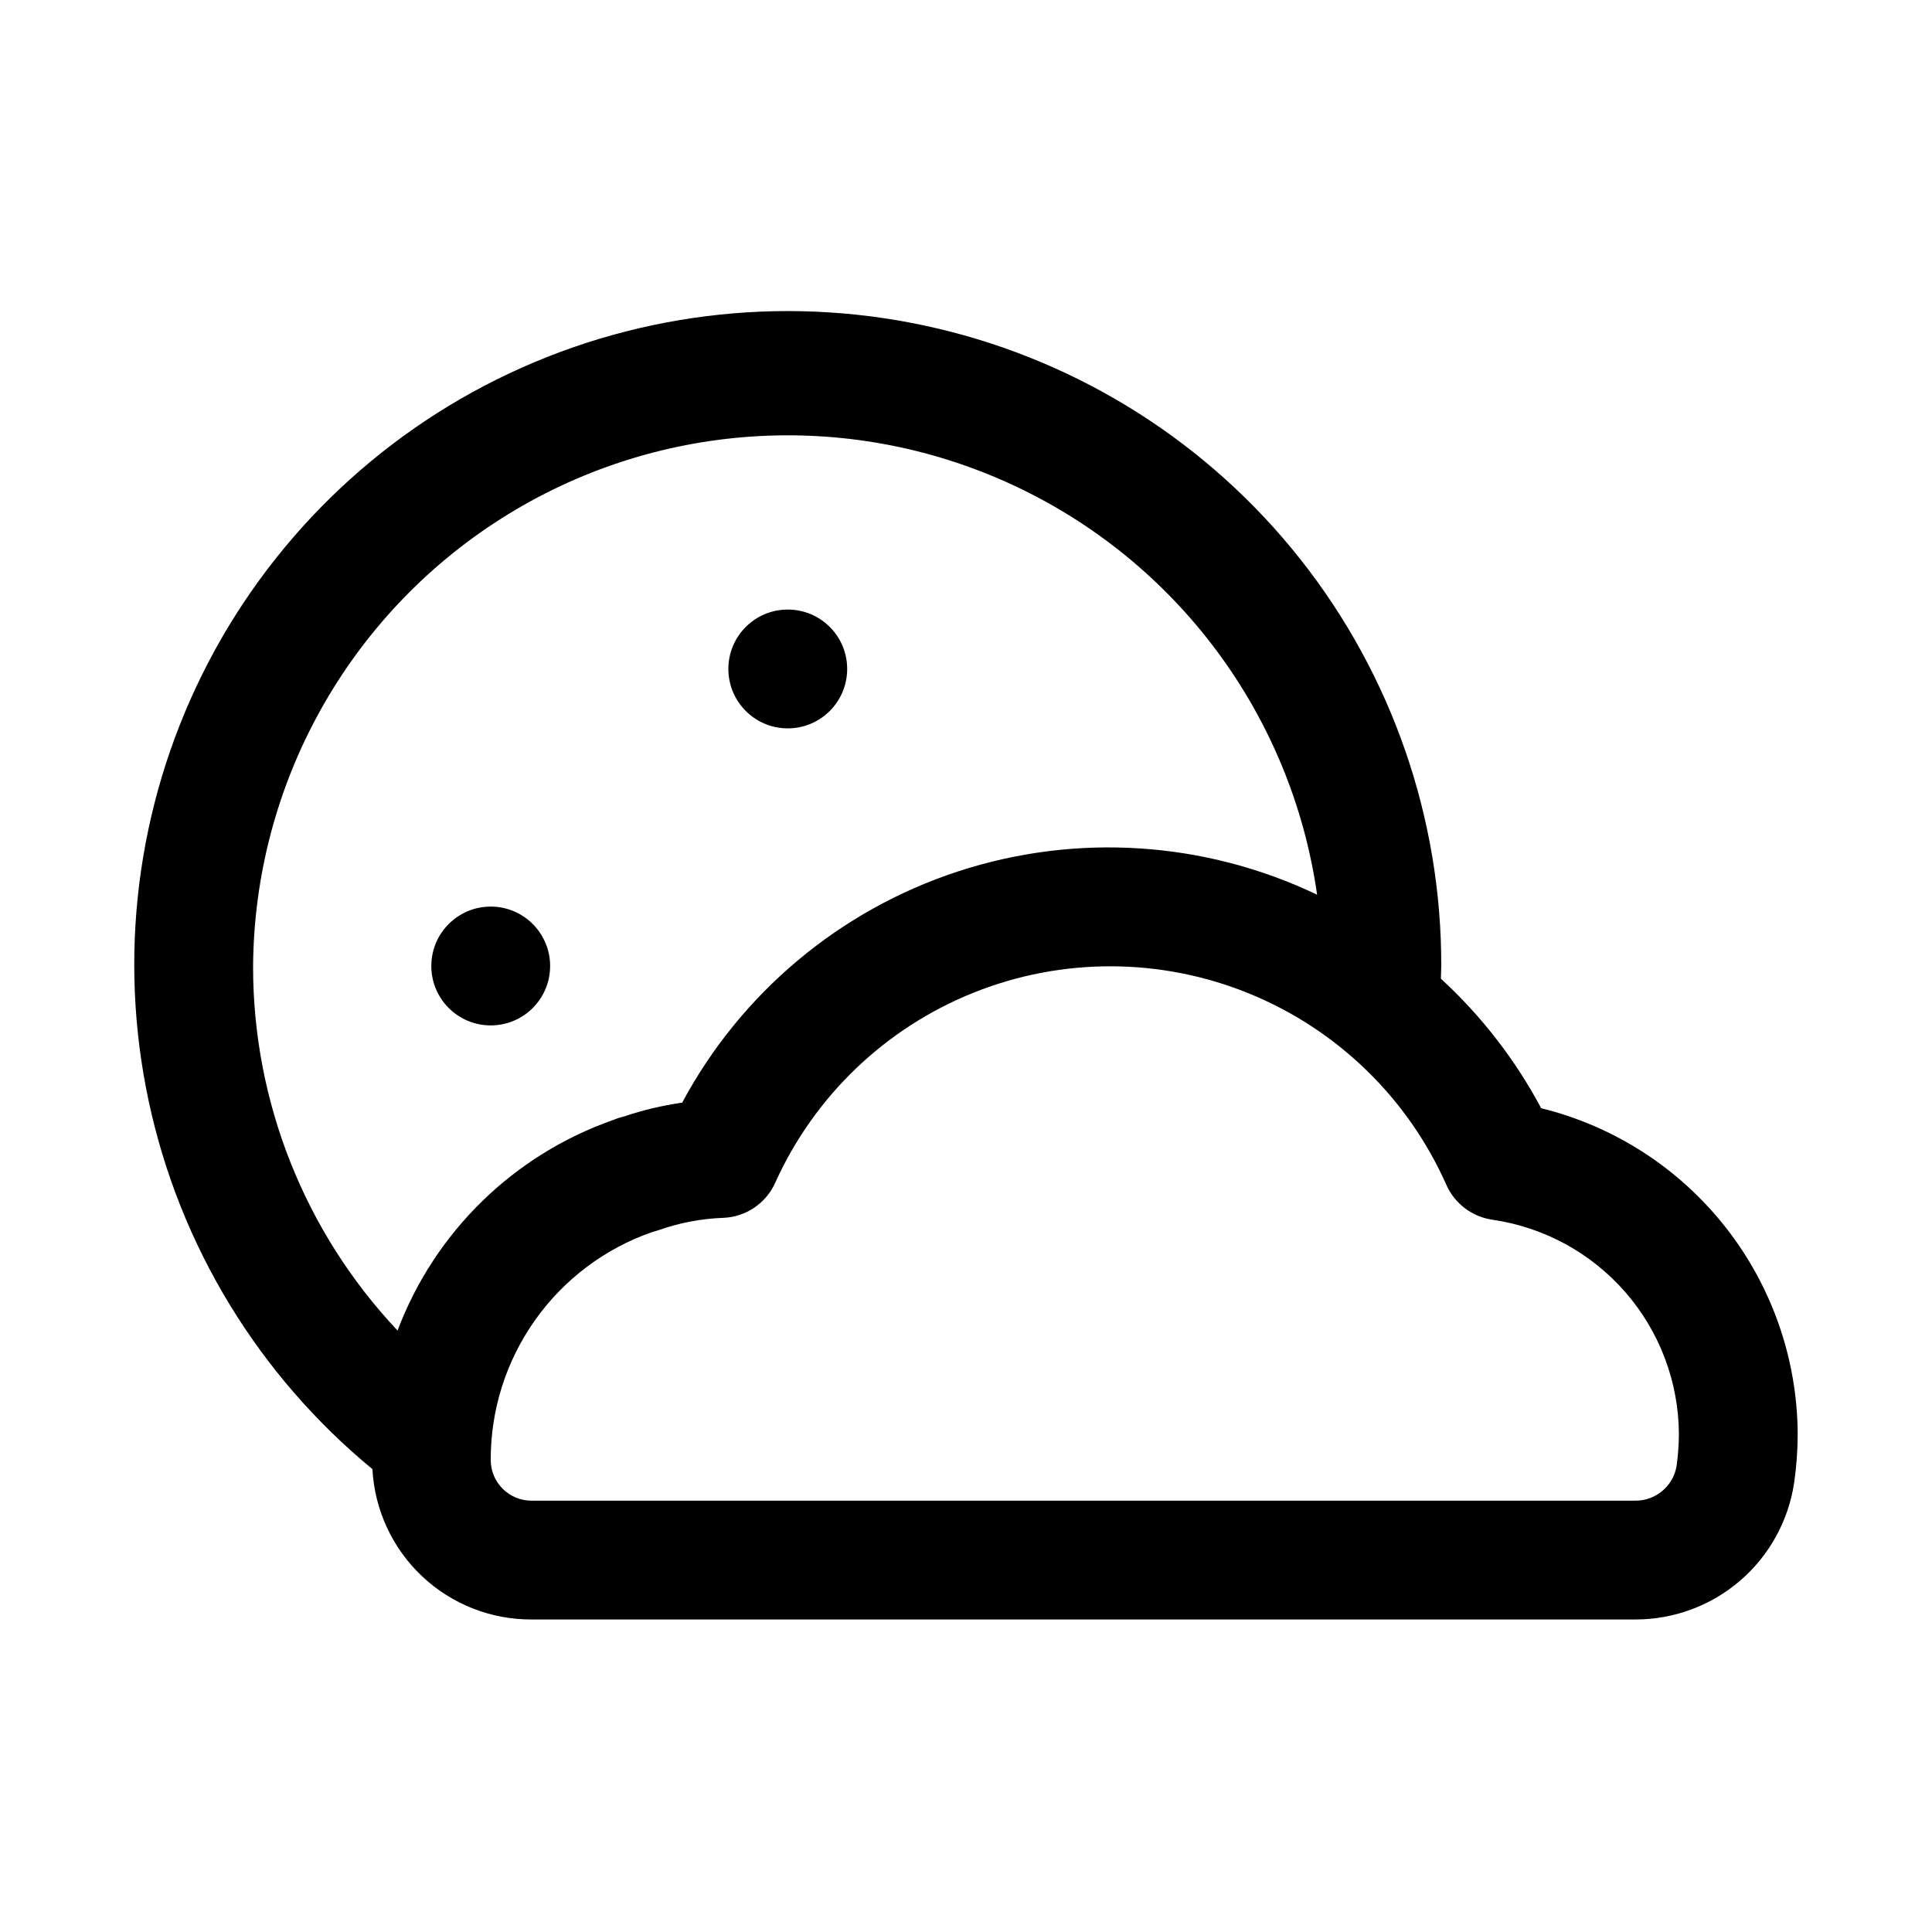 <?xml version="1.0" encoding="UTF-8"?>
<!-- Uploaded to: SVG Repo, www.svgrepo.com, Generator: SVG Repo Mixer Tools -->
<svg fill="#000000" width="800px" height="800px" version="1.1" viewBox="144 144 512 512" xmlns="http://www.w3.org/2000/svg">
 <g>
  <path d="m289.79 400c0 8.695-7.047 15.742-15.742 15.742s-15.746-7.047-15.746-15.742 7.051-15.746 15.746-15.746 15.742 7.051 15.742 15.746"/>
  <path d="m368.51 321.28c0 8.695-7.051 15.746-15.746 15.746s-15.742-7.051-15.742-15.746c0-8.695 7.047-15.742 15.742-15.742s15.746 7.047 15.746 15.742"/>
  <path d="m552.43 437.69c-6.859-12.859-15.844-24.465-26.578-34.324 0-1.133 0.094-2.203 0.094-3.371v0.004c0.086-39.102-13.066-77.082-37.309-107.76-24.246-30.68-58.16-52.246-96.223-61.199s-78.035-4.762-113.41 11.891c-35.379 16.652-64.078 44.789-81.434 79.828-17.355 35.039-22.34 74.922-14.148 113.15 8.195 38.234 29.086 72.57 59.273 97.422 0.57 10.793 5.273 20.949 13.133 28.371 7.856 7.418 18.27 11.527 29.078 11.477h292.52c10.184 0 20.027-3.656 27.742-10.301 7.715-6.648 12.785-15.84 14.293-25.91 0.625-4.277 0.938-8.59 0.945-12.91-0.094-19.914-6.832-39.223-19.148-54.871-12.312-15.645-29.5-26.734-48.832-31.5zm-341.36-37.691c0.363-48.121 25.121-92.766 65.742-118.56 40.625-25.789 91.562-29.203 135.26-9.062 43.699 20.145 74.191 61.086 80.973 108.73-29.75-14.223-63.836-16.43-95.172-6.168s-57.512 32.207-73.086 61.273c-5.266 0.754-10.449 1.988-15.492 3.684-0.859 0.195-1.703 0.465-2.519 0.801l-0.234 0.094v0.004c-26.379 9.227-47.316 29.664-57.184 55.812-24.641-26.125-38.344-60.695-38.289-96.605zm377.24 132.52v-0.004c-0.898 5.305-5.496 9.188-10.879 9.18h-292.52c-2.887 0.016-5.66-1.121-7.699-3.164-2.043-2.039-3.184-4.812-3.164-7.699-0.02-13.25 4.086-26.176 11.75-36.988 7.66-10.809 18.5-18.961 31.012-23.328 0.488-0.125 0.992-0.285 1.574-0.457 5.566-1.988 11.406-3.109 17.316-3.32 2.918-0.117 5.746-1.043 8.168-2.676 2.422-1.633 4.344-3.906 5.547-6.566 10.355-23 29.23-41.082 52.648-50.449 23.422-9.367 49.559-9.289 72.922 0.227 23.359 9.512 42.121 27.711 52.336 50.773 2.219 4.949 6.816 8.418 12.188 9.195 13.676 1.98 26.188 8.809 35.254 19.234 9.07 10.43 14.098 23.766 14.164 37.586-0.023 2.828-0.227 5.652-0.613 8.453z"/>
 </g>
</svg>